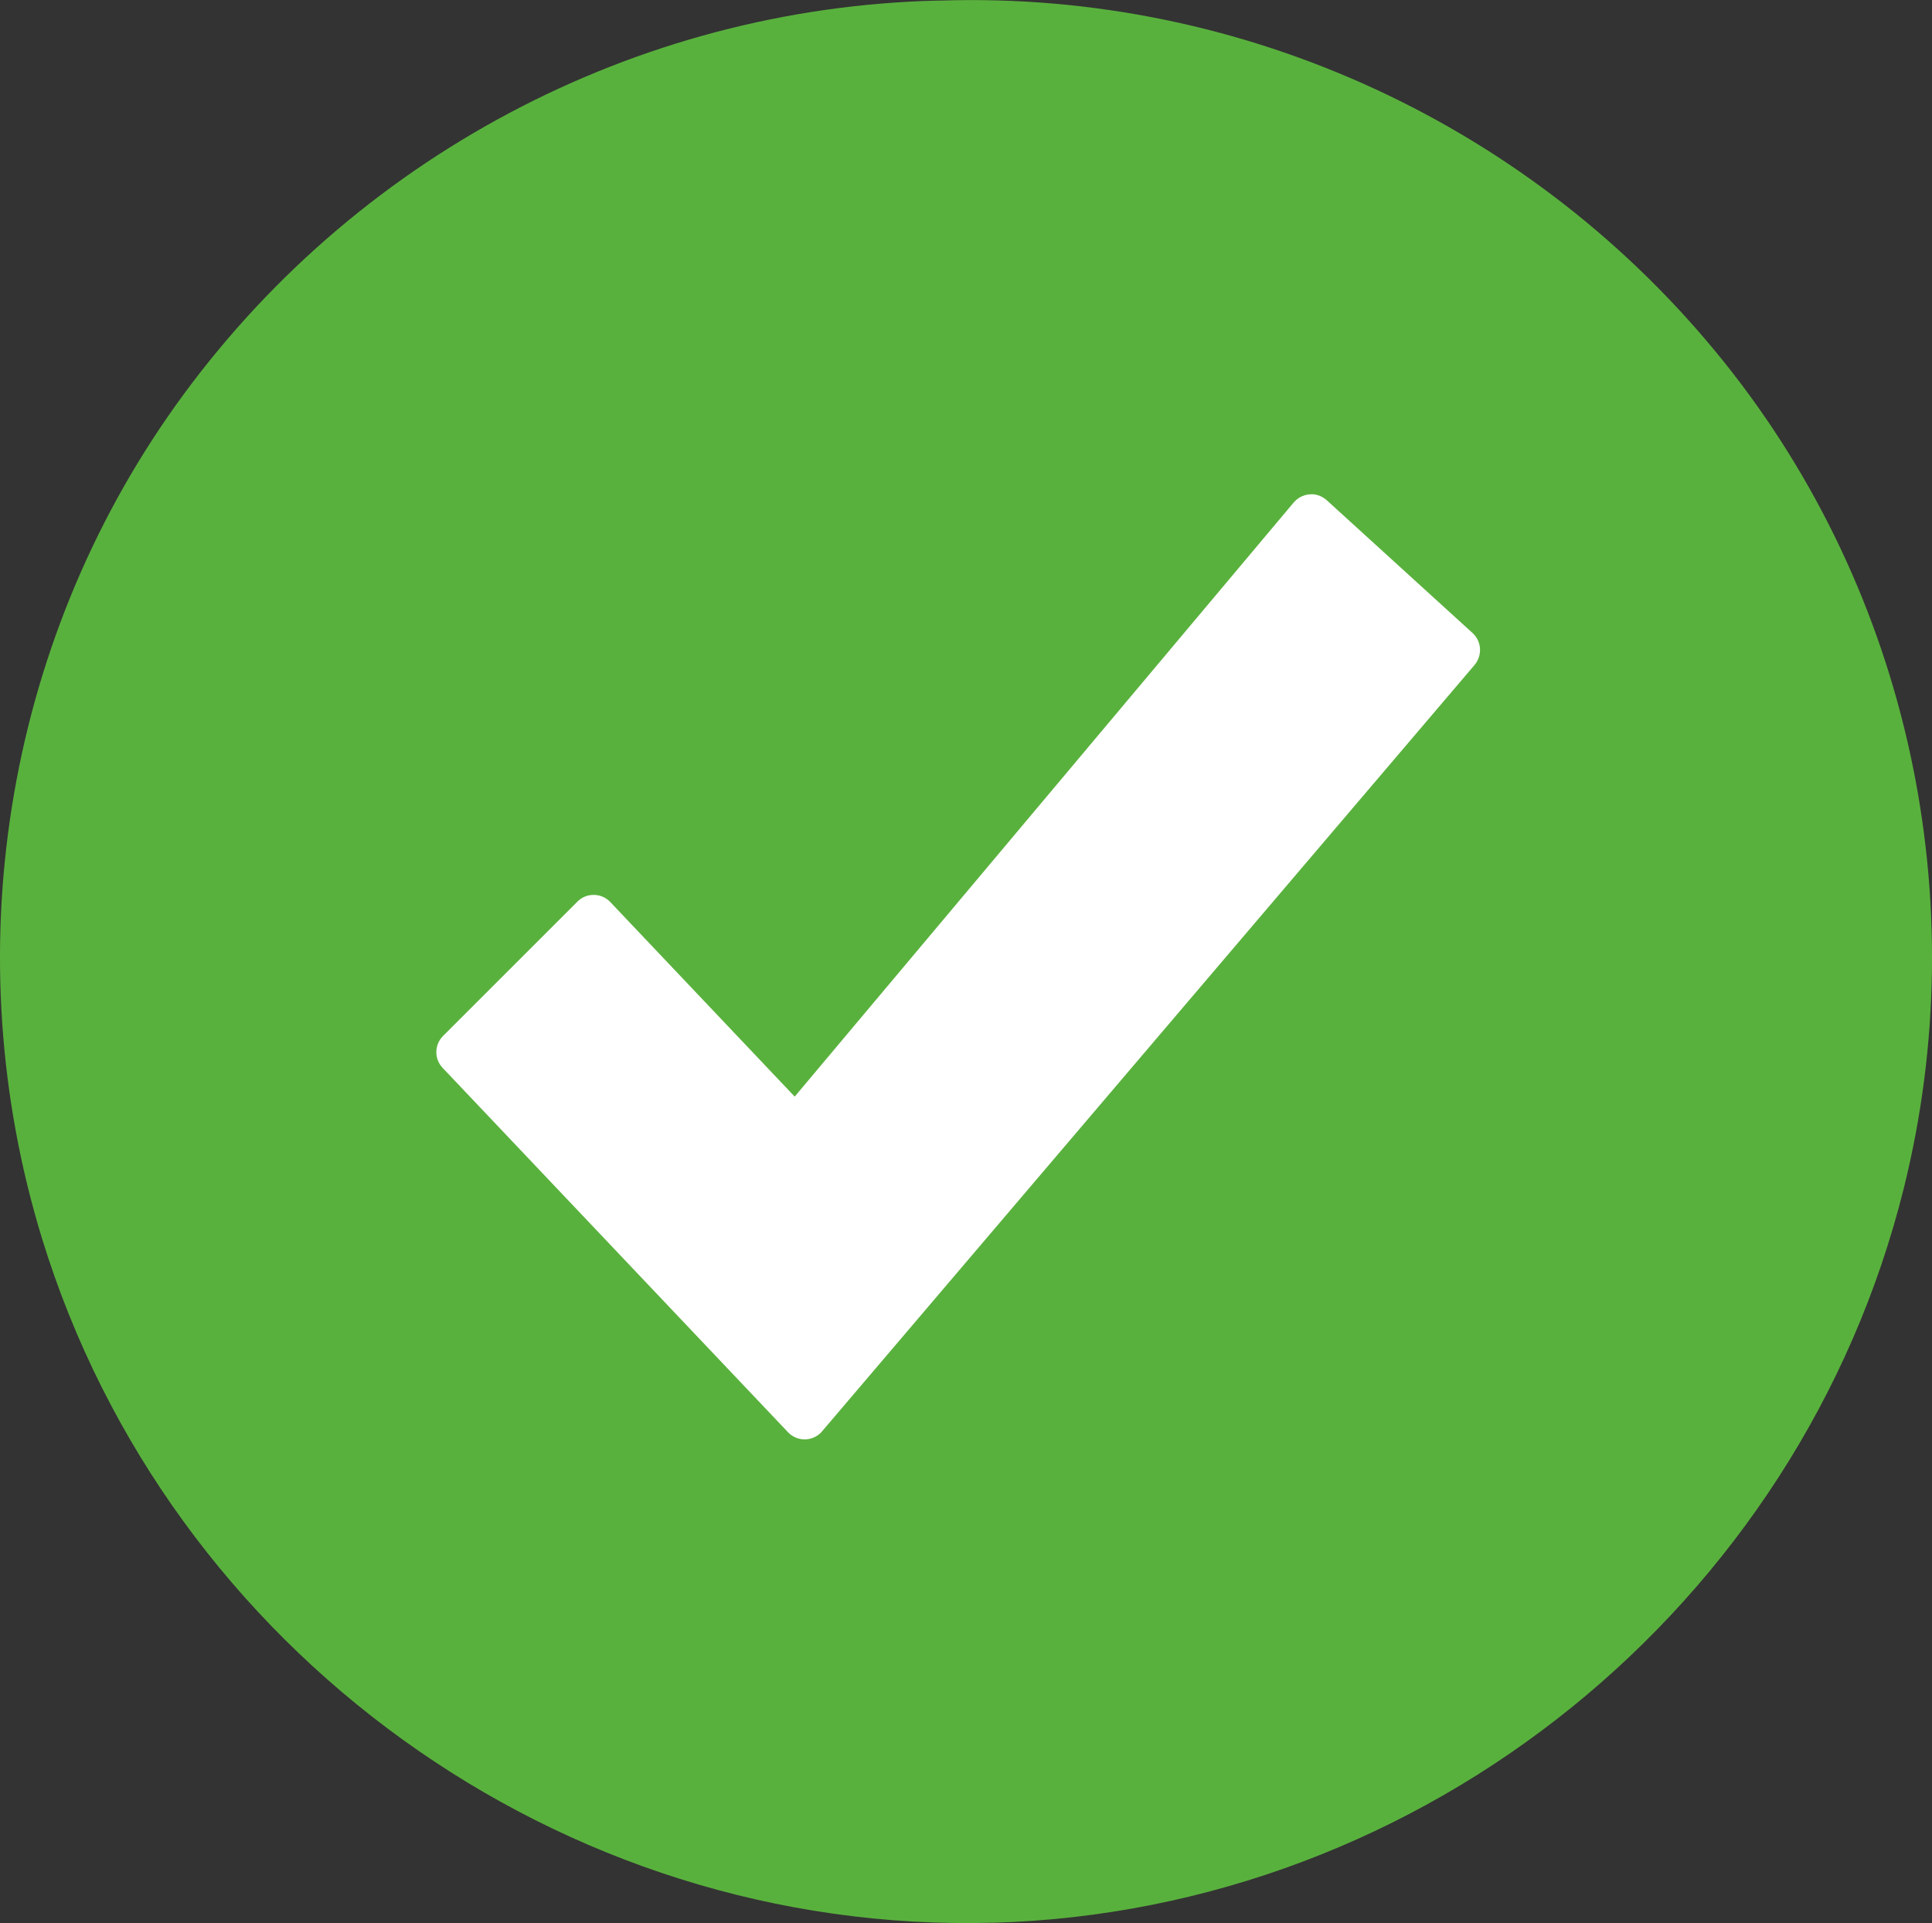 <svg xmlns="http://www.w3.org/2000/svg" id="Ebene_1" data-name="Ebene 1" viewBox="0 0 274.52 273.32"><rect x="0" y="0" width="274.52" height="273.32" fill="#333333" stroke="none"/><defs><style>      .cls-1 {        fill: #fff;      }      .cls-2 {        fill: #59b13d;      }    </style></defs><path class="cls-2" d="M141.04,273.27c-61.33,1.69-117.05-38.59-135.06-97.22C-6.33,135.94.53,91.82,25.01,57.55,50.03,22.52,90.22,1.09,133.29.08c.07,0,.15,0,.22,0h.22c43.06-1.37,84.37,17.81,111.28,51.42,26.33,32.87,35.62,76.54,25.53,117.27-14.75,59.53-68.17,102.81-129.5,104.51"></path><path class="cls-1" d="M186.34,70.25c-.93,0-1.83.4-2.45,1.1l-.03.03-.03.03-70.91,84.45-26.18-27.63c-.61-.66-1.47-1.04-2.38-1.04s-1.69.34-2.31.95l-19.09,19.09c-1.25,1.25-1.29,3.25-.07,4.54l49.08,51.79c.61.65,1.48,1.02,2.37,1.02s1.81-.4,2.43-1.09l.02-.03.02-.03,92.72-108.93c1.12-1.35,1-3.31-.25-4.49l-20.77-18.92c-.62-.55-1.39-.85-2.19-.85h0Z"></path></svg>
